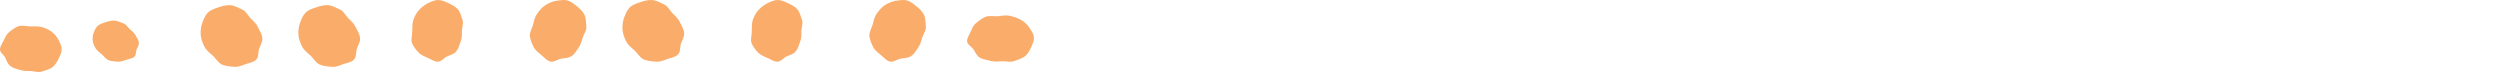 <svg width="486" height="14" viewBox="0 0 486 14" fill="none" xmlns="http://www.w3.org/2000/svg">
<path d="M121.698 7.993C121.354 7.298 121.054 6.473 121.011 5.736C120.968 4.998 121.054 4.173 121.311 3.478C121.569 2.784 121.87 2.002 122.385 1.481C122.901 0.961 123.717 0.657 124.447 0.44C125.135 0.179 125.994 -0.038 126.767 0.006C127.541 0.049 128.4 0.526 129.13 0.874C129.861 1.221 130.204 2.046 130.763 2.61C131.364 3.174 131.837 3.608 132.18 4.346C132.524 5.041 132.954 5.692 132.997 6.43C133.04 7.168 132.653 7.732 132.395 8.427C132.137 9.121 132.352 10.076 131.794 10.597C131.278 11.118 130.419 11.248 129.732 11.466C129.044 11.726 128.314 12.073 127.541 11.986C126.767 11.943 125.865 11.856 125.135 11.552C124.404 11.205 123.932 10.337 123.33 9.773C122.686 9.252 122.042 8.687 121.698 7.993Z" fill="#FAAC6B"/>
<path d="M169.643 4.763C169.432 5.501 168.925 6.282 169.009 7.02C169.094 7.758 169.432 8.54 169.77 9.191C170.108 9.842 170.741 10.276 171.248 10.71C171.797 11.144 172.304 11.795 172.98 11.969C173.656 12.143 174.374 11.535 175.092 11.405C175.768 11.274 176.444 11.318 177.077 10.927C177.711 10.537 178.049 9.885 178.471 9.278C178.894 8.67 179.063 8.062 179.274 7.324C179.485 6.586 180.076 5.935 179.992 5.153C179.907 4.415 179.95 3.504 179.612 2.853C179.274 2.201 178.682 1.637 178.133 1.203C177.584 0.769 176.951 0.248 176.275 0.074C175.599 -0.099 174.796 0.074 174.078 0.161C173.402 0.291 172.642 0.595 172.051 0.986C171.417 1.377 170.91 1.984 170.446 2.636C169.981 3.243 169.854 4.025 169.643 4.763Z" fill="#FAAC6B"/>
<path d="M146.355 3.87C146.608 3.174 146.944 2.478 147.45 1.957C147.913 1.435 148.544 0.957 149.134 0.652C149.766 0.348 150.481 0 151.155 0C151.829 0 152.587 0.304 153.176 0.609C153.808 0.913 154.524 1.261 154.987 1.783C155.45 2.304 155.661 3.174 155.913 3.87C156.166 4.565 155.787 5.348 155.787 6.087C155.787 6.826 155.829 7.435 155.534 8.13C155.282 8.826 155.113 9.522 154.65 10.043C154.187 10.565 153.513 10.696 152.924 10.957C152.292 11.261 151.787 12 151.113 12C150.439 12 149.808 11.522 149.176 11.261C148.544 10.957 147.871 10.739 147.366 10.217C146.902 9.696 146.355 9.043 146.102 8.391C145.85 7.696 146.144 6.826 146.144 6.087C146.187 5.348 146.102 4.565 146.355 3.87Z" fill="#FAAC6B"/>
<path d="M196.503 3.11C197.252 3.316 198.045 3.562 198.661 3.974C199.278 4.385 199.807 4.879 200.159 5.454C200.511 5.989 200.952 6.647 200.996 7.264C201.04 7.881 200.732 8.58 200.467 9.156C200.203 9.732 199.851 10.431 199.322 10.883C198.794 11.336 197.869 11.624 197.164 11.87C196.459 12.158 195.578 11.87 194.786 11.912C193.993 11.953 193.332 12.035 192.54 11.829C191.791 11.624 190.998 11.541 190.425 11.171C189.809 10.76 189.633 10.184 189.28 9.649C188.928 9.115 188.047 8.662 188.003 8.045C187.959 7.429 188.399 6.812 188.664 6.236C188.928 5.66 189.148 5.002 189.677 4.55C190.205 4.097 190.866 3.562 191.571 3.275C192.275 2.987 193.244 3.192 194.081 3.151C194.918 3.028 195.755 2.904 196.503 3.11Z" fill="#FAAC6B"/>
<path d="M58.698 8.993C58.354 8.298 58.053 7.473 58.011 6.736C57.968 5.998 58.053 5.173 58.311 4.478C58.569 3.784 58.87 3.002 59.385 2.481C59.901 1.961 60.717 1.657 61.447 1.44C62.135 1.179 62.994 0.962 63.767 1.006C64.541 1.049 65.4 1.526 66.13 1.874C66.861 2.221 67.204 3.046 67.763 3.61C68.364 4.174 68.837 4.609 69.18 5.346C69.524 6.041 69.954 6.692 69.997 7.43C70.04 8.168 69.653 8.732 69.395 9.427C69.138 10.121 69.352 11.076 68.794 11.597C68.278 12.118 67.419 12.248 66.732 12.466C66.044 12.726 65.314 13.073 64.541 12.986C63.767 12.943 62.865 12.856 62.135 12.552C61.404 12.205 60.932 11.337 60.33 10.773C59.729 10.252 59.042 9.687 58.698 8.993Z" fill="#FAAC6B"/>
<path d="M103.643 4.763C103.432 5.501 102.925 6.282 103.009 7.02C103.094 7.758 103.432 8.54 103.77 9.191C104.108 9.842 104.741 10.276 105.248 10.71C105.797 11.144 106.304 11.795 106.98 11.969C107.656 12.143 108.374 11.535 109.092 11.405C109.768 11.274 110.444 11.318 111.077 10.927C111.711 10.537 112.049 9.885 112.471 9.278C112.894 8.67 113.063 8.062 113.274 7.324C113.485 6.586 114.076 5.935 113.992 5.153C113.907 4.415 113.95 3.504 113.612 2.853C113.274 2.201 112.682 1.637 112.133 1.203C111.584 0.769 110.951 0.248 110.275 0.074C109.599 -0.099 108.796 0.074 108.078 0.161C107.402 0.291 106.642 0.595 106.051 0.986C105.417 1.377 104.91 1.984 104.446 2.636C103.981 3.243 103.812 4.025 103.643 4.763Z" fill="#FAAC6B"/>
<path d="M80.355 3.87C80.608 3.174 80.945 2.478 81.45 1.957C81.913 1.435 82.544 0.957 83.134 0.652C83.766 0.348 84.481 0 85.155 0C85.829 0 86.587 0.304 87.176 0.609C87.808 0.913 88.524 1.261 88.987 1.783C89.45 2.304 89.66 3.174 89.913 3.87C90.166 4.565 89.787 5.348 89.787 6.087C89.787 6.826 89.829 7.435 89.534 8.13C89.282 8.826 89.113 9.522 88.65 10.043C88.187 10.565 87.513 10.696 86.924 10.957C86.292 11.261 85.787 12 85.113 12C84.439 12 83.808 11.522 83.176 11.261C82.544 10.957 81.871 10.739 81.365 10.217C80.902 9.696 80.355 9.043 80.102 8.391C79.85 7.696 80.144 6.826 80.144 6.087C80.186 5.348 80.102 4.565 80.355 3.87Z" fill="#FAAC6B"/>
<path d="M39.698 8.993C39.354 8.298 39.053 7.473 39.011 6.736C38.968 5.998 39.053 5.173 39.311 4.478C39.569 3.784 39.87 3.002 40.385 2.481C40.901 1.961 41.717 1.657 42.447 1.44C43.135 1.179 43.994 0.962 44.767 1.006C45.541 1.049 46.4 1.526 47.13 1.874C47.861 2.221 48.204 3.046 48.763 3.61C49.364 4.174 49.837 4.609 50.18 5.346C50.524 6.041 50.954 6.692 50.997 7.43C51.04 8.168 50.653 8.732 50.395 9.427C50.138 10.121 50.352 11.076 49.794 11.597C49.278 12.118 48.419 12.248 47.732 12.466C47.044 12.726 46.314 13.073 45.541 12.986C44.767 12.943 43.865 12.856 43.135 12.552C42.404 12.205 41.932 11.337 41.331 10.773C40.686 10.252 40.042 9.687 39.698 8.993Z" fill="#FAAC6B"/>
<path d="M18.542 9.319C18.277 8.825 18.055 8.33 18.011 7.795C17.967 7.301 18.055 6.766 18.233 6.313C18.41 5.86 18.631 5.324 19.029 4.995C19.427 4.665 20.047 4.459 20.578 4.295C21.109 4.13 21.729 3.965 22.304 4.006C22.88 4.048 23.499 4.377 24.075 4.583C24.606 4.789 24.871 5.365 25.314 5.736C25.756 6.107 26.111 6.395 26.376 6.889C26.642 7.383 26.951 7.795 26.996 8.289C27.04 8.783 26.73 9.154 26.553 9.607C26.376 10.06 26.509 10.719 26.111 11.048C25.712 11.378 25.093 11.46 24.561 11.625C24.03 11.79 23.499 12.037 22.924 11.995C22.349 11.954 21.64 11.913 21.109 11.707C20.578 11.501 20.224 10.925 19.782 10.554C19.295 10.142 18.808 9.813 18.542 9.319Z" fill="#FAAC6B"/>
<path d="M5.932 5.13C5.208 5.13 4.302 4.869 3.623 5.086C2.943 5.304 2.309 5.825 1.766 6.259C1.223 6.693 0.996 7.301 0.725 7.866C0.453 8.431 0 8.995 0 9.603C0 10.211 0.77 10.689 1.042 11.254C1.313 11.818 1.449 12.383 1.992 12.817C2.536 13.252 3.215 13.382 3.894 13.599C4.574 13.816 5.208 13.816 5.932 13.816C6.657 13.816 7.426 14.164 8.151 13.903C8.83 13.686 9.691 13.469 10.234 13.034C10.777 12.6 11.14 11.949 11.411 11.384C11.683 10.819 12 10.168 12 9.56C12 8.952 11.638 8.3 11.366 7.736C11.094 7.171 10.596 6.607 10.098 6.216C9.555 5.781 8.875 5.477 8.151 5.26C7.472 5.086 6.702 5.13 5.932 5.13Z" fill="#FAAC6B"/>
</svg>
